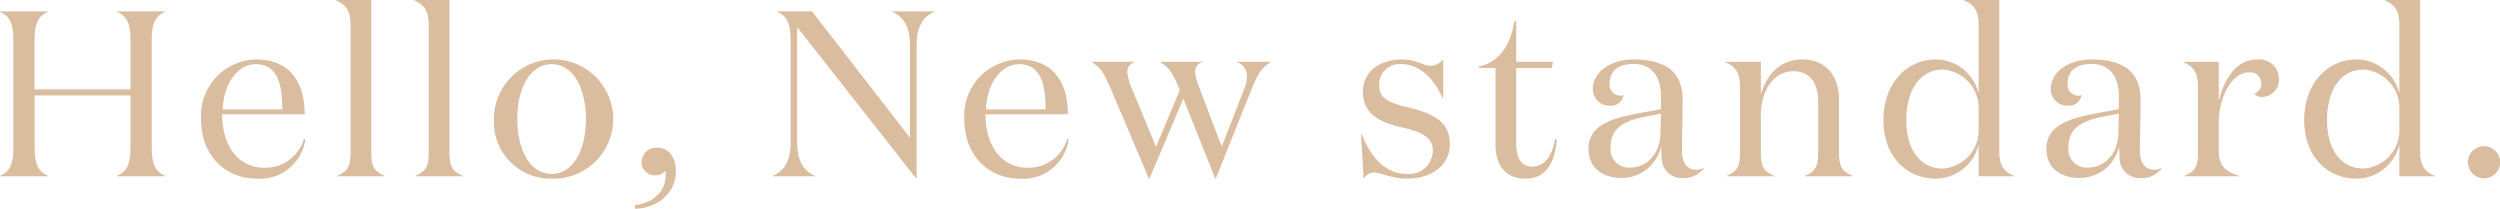 <svg xmlns="http://www.w3.org/2000/svg" width="254.845" height="21.28" viewBox="0 0 254.845 21.28">
  <defs>
    <style>
      .cls-1 {
        fill: #dabc9f;
        fill-rule: evenodd;
      }
    </style>
  </defs>
  <path id="Hello_New_standard." data-name="Hello, New standard." class="cls-1" d="M844.742,5265.18c0,1.58-.216,2.54-1.368,3.02v0.05h4.9v-0.05c-1.153-.48-1.369-1.44-1.369-3.02v-5.17h9.771v5.17c0,1.58-.217,2.54-1.369,3.02v0.05h4.9v-0.05c-1.152-.48-1.368-1.44-1.368-3.02v-10.66c0-1.59.216-2.55,1.368-3.03v-0.05h-4.9v0.05c1.152,0.48,1.369,1.44,1.369,3.03v4.87H846.9v-4.87c0-1.59.216-2.55,1.369-3.03v-0.05h-4.9v0.05c1.152,0.48,1.368,1.44,1.368,3.03v10.66Zm24.721-8.84a5.733,5.733,0,0,0-5.593,6.07c0,3.85,2.592,6.08,5.665,6.08a4.663,4.663,0,0,0,4.969-4.01l-0.144-.05a4.1,4.1,0,0,1-4.033,2.95c-2.689,0-4.3-2.25-4.3-5.45h8.4C874.432,5258.65,872.92,5256.34,869.463,5256.34Zm-3.385,5.09c0.12-2.83,1.656-4.61,3.361-4.61,2.28,0,2.712,2.16,2.712,4.61h-6.073Zm15.144-11.16h-3.6v0.05c1.152,0.48,1.489,1.2,1.489,2.56v12.75c0,1.59-.216,2.09-1.369,2.57v0.05h4.849v-0.05c-1.152-.48-1.368-0.98-1.368-2.57v-15.36Zm7.968,0h-3.6v0.05c1.152,0.48,1.488,1.2,1.488,2.56v12.75c0,1.59-.216,2.09-1.368,2.57v0.05h4.849v-0.05c-1.152-.48-1.368-0.98-1.368-2.57v-15.36Zm10.416,18.22a6.078,6.078,0,1,0-5.881-6.08A5.779,5.779,0,0,0,899.606,5268.49Zm0-.48c-2.208,0-3.5-2.47-3.5-5.6s1.3-5.59,3.5-5.59,3.5,2.47,3.5,5.59S901.814,5268.01,899.606,5268.01Zm11.591-.34c0.264,2.02-1.176,3.29-3.1,3.53v0.36c2.425-.07,4.177-1.7,4.177-3.79,0-1.49-.744-2.43-1.9-2.43a1.467,1.467,0,0,0-1.584,1.49,1.3,1.3,0,0,0,1.32,1.32A1.188,1.188,0,0,0,911.2,5267.67Zm27.411-16.18v-0.05h-4.273v0.05c1.152,0.48,1.8,1.56,1.8,3.39v9.43l-9.986-12.87H922.6v0.05c1.152,0.48,1.368,1.44,1.368,3.03v10.3c0,1.82-.648,2.9-1.8,3.38v0.05h4.273v-0.05c-1.152-.48-1.8-1.56-1.8-3.38v-11.77l12.122,15.41h0.048v-13.58C936.807,5253.05,937.455,5251.97,938.608,5251.49Zm8.661,4.85a5.733,5.733,0,0,0-5.593,6.07c0,3.85,2.592,6.08,5.665,6.08a4.662,4.662,0,0,0,4.969-4.01l-0.144-.05a4.1,4.1,0,0,1-4.033,2.95c-2.688,0-4.3-2.25-4.3-5.45h8.4C952.238,5258.65,950.726,5256.34,947.269,5256.34Zm-3.385,5.09c0.12-2.83,1.657-4.61,3.361-4.61,2.281,0,2.713,2.16,2.713,4.61h-6.074Zm23.378,7.06h0.048l3.7-9.24c0.7-1.71,1.056-2.07,1.848-2.62v-0.05h-3.384v0.05a1.437,1.437,0,0,1,1.008,1.46,3.508,3.508,0,0,1-.264,1.25l-2.305,5.88-2.3-6.05a5.786,5.786,0,0,1-.408-1.48,0.994,0.994,0,0,1,.72-1.06v-0.05h-4.225v0.05c0.792,0.55,1.1.86,1.824,2.54l0.12,0.29-2.424,5.79-2.521-6.08a5.786,5.786,0,0,1-.408-1.48,0.994,0.994,0,0,1,.72-1.06v-0.05h-4.3v0.05c0.793,0.55,1.105.86,1.825,2.54l3.961,9.32h0.048l3.456-8.16Zm18.982-11.67c1.92,0,3.337,1.56,4.2,3.48h0.048v-3.96a1.884,1.884,0,0,1-1.2.65c-0.816,0-1.561-.65-3.049-0.65-2.064,0-3.937,1.15-3.937,3.27,0,1.8.984,2.95,3.745,3.6,2.088,0.48,3.385.98,3.385,2.4a2.406,2.406,0,0,1-2.617,2.4c-2.208,0-3.625-1.59-4.657-4.08h-0.048l0.264,4.56a1.36,1.36,0,0,1,1.032-.63c0.745,0,1.753.63,3.409,0.63,2.233,0,4.345-1.15,4.345-3.53,0-1.92-1.1-3-4.3-3.75-2.448-.57-2.9-1.15-2.9-2.32A2.068,2.068,0,0,1,986.244,5256.82Zm15.646,7.66c-0.31,1.8-1.13,2.78-2.3,2.78-1.08,0-1.656-.79-1.656-2.35v-7.7h3.628l0.12-.63h-3.748v-4.13H997.74c-0.336,2.38-1.585,4.2-3.6,4.61v0.15h1.68v7.77c0,2.33,1.177,3.51,3.049,3.51,2.162,0,3.022-1.71,3.212-4.01h-0.19Zm15.17,2.9a1.381,1.381,0,0,1-.72.2c-1.01,0-1.51-.68-1.51-2,0-1.46.07-3.05,0.07-5.18,0-2.86-1.87-4.06-4.99-4.06-2.47,0-4.16,1.39-4.16,2.95a1.669,1.669,0,0,0,1.76,1.76,1.277,1.277,0,0,0,1.37-1.08,0.922,0.922,0,0,1-.32.07,1.134,1.134,0,0,1-1.1-1.27c0-1.06.67-1.97,2.45-1.97,1.97,0,2.78,1.49,2.78,3.24v1.37l-1.82.33c-2.86.53-5.57,1.13-5.57,3.7,0,2.02,1.51,2.98,3.41,2.98a4.136,4.136,0,0,0,4.01-3.24c0,0.26.04,1.05,0.04,1.15a2.062,2.062,0,0,0,2.14,2.11,2.586,2.586,0,0,0,2.16-1.01v-0.05Zm-4.37-5.52-0.05,1.99c-0.04,2.24-1.53,3.51-3.04,3.51a1.88,1.88,0,0,1-2.04-2.16c0-1.7,1.15-2.57,3.52-3.03Zm6.58-5.28v0.05c1.15,0.48,1.48,1.2,1.48,2.57v6.43c0,1.59-.21,2.09-1.36,2.57v0.05h4.85v-0.05c-1.16-.48-1.37-0.98-1.37-2.57v-3.53c0-2.73,1.39-4.56,3.31-4.56,1.9,0,2.54,1.47,2.54,3.17v4.92c0,1.59-.21,2.09-1.36,2.57v0.05h4.85v-0.05c-1.16-.48-1.37-0.98-1.37-2.57v-5.11c0-2.76-1.54-4.18-3.75-4.18-2.06,0-3.57,1.32-4.22,3.58v-3.34h-3.6Zm22.15,10.88c-2.28,0-3.72-1.88-3.72-4.95,0-3.1,1.44-5.14,3.72-5.14a3.929,3.929,0,0,1,3.65,4.18v1.75A3.909,3.909,0,0,1,1041.42,5267.46Zm3.65-7.64a4.522,4.522,0,0,0-4.35-3.48c-2.95,0-5.35,2.43-5.35,6.17,0,3.77,2.4,5.98,5.35,5.98a4.522,4.522,0,0,0,4.35-3.48v3.24h3.6v-0.05c-1.15-.48-1.49-1.2-1.49-2.57v-15.36h-3.6v0.05c1.15,0.48,1.49,1.2,1.49,2.56v6.94Zm18.67,7.56a1.409,1.409,0,0,1-.72.2c-1.01,0-1.51-.68-1.51-2,0-1.46.07-3.05,0.07-5.18,0-2.86-1.87-4.06-4.99-4.06-2.48,0-4.16,1.39-4.16,2.95a1.669,1.669,0,0,0,1.76,1.76,1.277,1.277,0,0,0,1.37-1.08,0.922,0.922,0,0,1-.32.07,1.134,1.134,0,0,1-1.1-1.27c0-1.06.67-1.97,2.45-1.97,1.97,0,2.78,1.49,2.78,3.24v1.37l-1.82.33c-2.86.53-5.57,1.13-5.57,3.7,0,2.02,1.51,2.98,3.41,2.98a4.136,4.136,0,0,0,4.01-3.24c0,0.26.04,1.05,0.04,1.15a2.062,2.062,0,0,0,2.14,2.11,2.6,2.6,0,0,0,2.16-1.01v-0.05Zm-4.37-5.52-0.05,1.99c-0.04,2.24-1.53,3.51-3.04,3.51a1.887,1.887,0,0,1-2.05-2.16c0-1.7,1.16-2.57,3.53-3.03Zm13.8-2.01a1.039,1.039,0,0,0,.79.31,1.764,1.764,0,0,0,1.73-1.9,2.013,2.013,0,0,0-2.23-1.92c-2.14,0-3.38,2.02-3.91,4.27v-4.03h-3.6v0.05c1.15,0.48,1.48,1.2,1.48,2.57v6.43c0,1.59-.21,2.09-1.36,2.57v0.05h5.57v-0.05c-1.37-.41-2.09-0.98-2.09-2.57v-2.78c0-2.81,1.41-5.19,3.05-5.19a1.133,1.133,0,0,1,1.29,1.11A1.12,1.12,0,0,1,1073.17,5259.85Zm11.14,7.61c-2.28,0-3.72-1.88-3.72-4.95,0-3.1,1.44-5.14,3.72-5.14a3.929,3.929,0,0,1,3.65,4.18v1.75A3.909,3.909,0,0,1,1084.31,5267.46Zm3.65-7.64a4.522,4.522,0,0,0-4.35-3.48c-2.95,0-5.35,2.43-5.35,6.17,0,3.77,2.4,5.98,5.35,5.98a4.522,4.522,0,0,0,4.35-3.48v3.24h3.6v-0.05c-1.16-.48-1.49-1.2-1.49-2.57v-15.36h-3.6v0.05c1.15,0.48,1.49,1.2,1.49,2.56v6.94Zm10.27,7.01a1.643,1.643,0,0,0-1.64-1.65,1.64,1.64,0,0,0,0,3.28A1.639,1.639,0,0,0,1098.23,5266.83Z" transform="translate(-843.375 -5250.28)"/>
</svg>
